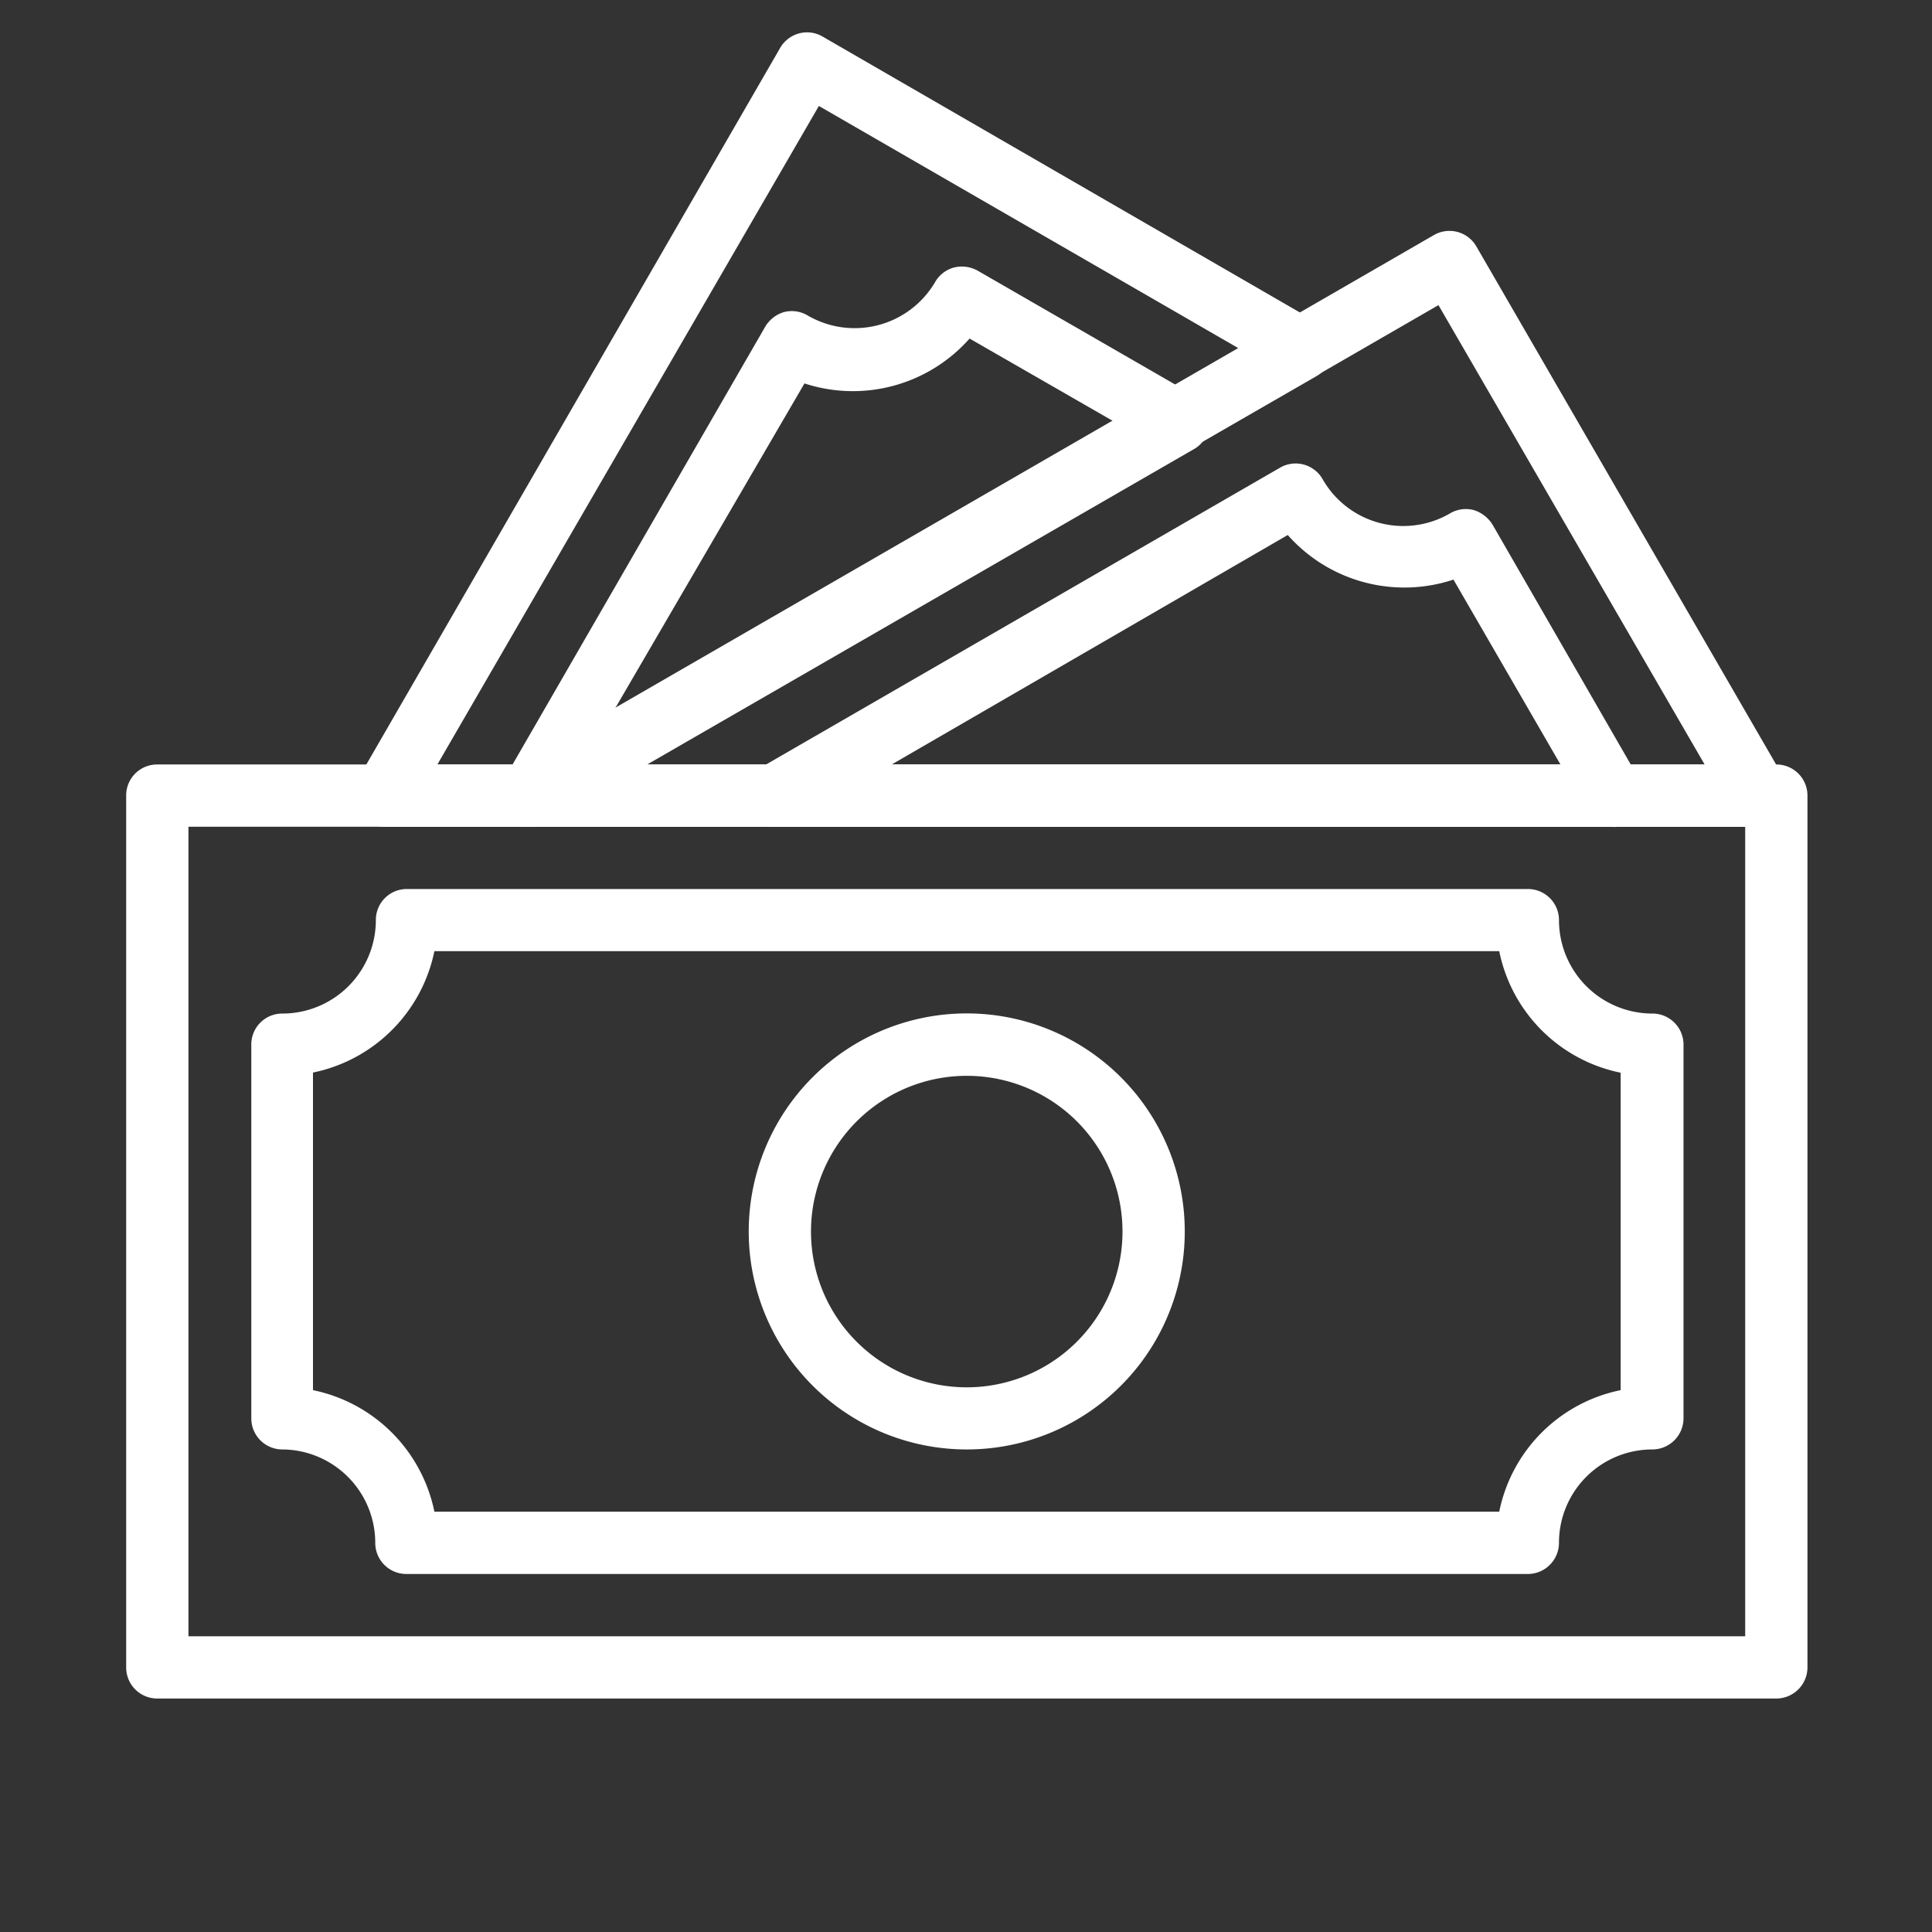 <svg id="Layer_1" data-name="Layer 1" xmlns="http://www.w3.org/2000/svg" viewBox="0 0 130 130">
  <rect x="0" y="0" width="130" height="130" fill="#333333" stroke="none"/>
  <defs>
    <style>
      .cls-1 {
        fill: #fff;
      }
    </style>
  </defs>
  <g>
    <path class="cls-1" d="M119.52,114.29H10.58a2.09,2.09,0,0,1-2.09-2.1V53.53a2.08,2.08,0,0,1,2.09-2.09H119.52a2.09,2.09,0,0,1,2.1,2.09v58.66A2.1,2.1,0,0,1,119.52,114.29ZM12.68,110.1H117.43V55.63H12.68Z"/>
    <path class="cls-1" d="M118.28,55.63H35.43a2.1,2.1,0,0,1-1.11-3.92L96.48,15.82a2.09,2.09,0,0,1,2.86.76v0l20.76,35.88a2.1,2.1,0,0,1-1.83,3.15Zm-75-4.19h71.42L96.79,20.53Z"/>
    <path class="cls-1" d="M35.43,55.63H25.87a2.1,2.1,0,0,1-1.82-3.15L52.48,3.25a2.1,2.1,0,0,1,1.28-1,2.06,2.06,0,0,1,1.59.21L88.58,21.67a2.09,2.09,0,0,1,.79,2.85,2.14,2.14,0,0,1-.79.79L36.43,55.37A2.07,2.07,0,0,1,35.43,55.63Zm-6-4.19h5.44l48.48-28L55.1,7.13Z"/>
    <path class="cls-1" d="M102.76,105.91H27.34a2.09,2.09,0,0,1-2.09-2.1A6.29,6.29,0,0,0,19,97.53a2.09,2.09,0,0,1-2.09-2.1V70.29A2.08,2.08,0,0,1,19,68.2a6.29,6.29,0,0,0,6.29-6.29,2.08,2.08,0,0,1,2.09-2.09h75.42a2.09,2.09,0,0,1,2.1,2.09,6.29,6.29,0,0,0,6.28,6.29,2.09,2.09,0,0,1,2.1,2.09V95.43a2.1,2.1,0,0,1-2.1,2.1,6.28,6.28,0,0,0-6.28,6.28A2.1,2.1,0,0,1,102.76,105.91Zm-73.53-4.19h71.65a10.46,10.46,0,0,1,8.17-8.18V72.18A10.46,10.46,0,0,1,100.88,64H29.23a10.49,10.49,0,0,1-8.17,8.17V93.54A10.49,10.49,0,0,1,29.23,101.72Z"/>
    <path class="cls-1" d="M108.58,55.63H52.19a2.1,2.1,0,0,1-1.11-3.92L86.13,31.47a2.09,2.09,0,0,1,2.87.78,6.25,6.25,0,0,0,8.56,2.3,2.09,2.09,0,0,1,1.6-.23,2.28,2.28,0,0,1,1.28,1l9.9,17.18a2.1,2.1,0,0,1-1.76,3.15ZM60,51.44h45L97.8,39a10.48,10.48,0,0,1-11.15-3Z"/>
    <path class="cls-1" d="M35.72,55.63A2.13,2.13,0,0,1,34.23,55a2.1,2.1,0,0,1-.33-2.54L51.48,22a2.19,2.19,0,0,1,1.27-1,2.09,2.09,0,0,1,1.6.23A6.28,6.28,0,0,0,62.91,19a2.1,2.1,0,0,1,1.28-1,2.2,2.2,0,0,1,1.59.21l14.54,8.38a2.09,2.09,0,0,1,.79,2.85,2,2,0,0,1-.79.79L36.77,55.35A2.14,2.14,0,0,1,35.72,55.63ZM54.16,25.75l-12.82,22L75,28.39l-9.76-5.61a10.48,10.48,0,0,1-11.17,3Z"/>
    <path class="cls-1" d="M65.05,97.53A14.67,14.67,0,1,1,79.72,82.86,14.66,14.66,0,0,1,65.05,97.53Zm0-25.14A10.48,10.48,0,1,0,75.53,82.86,10.47,10.47,0,0,0,65.05,72.39Z"/>
  </g>
</svg>
